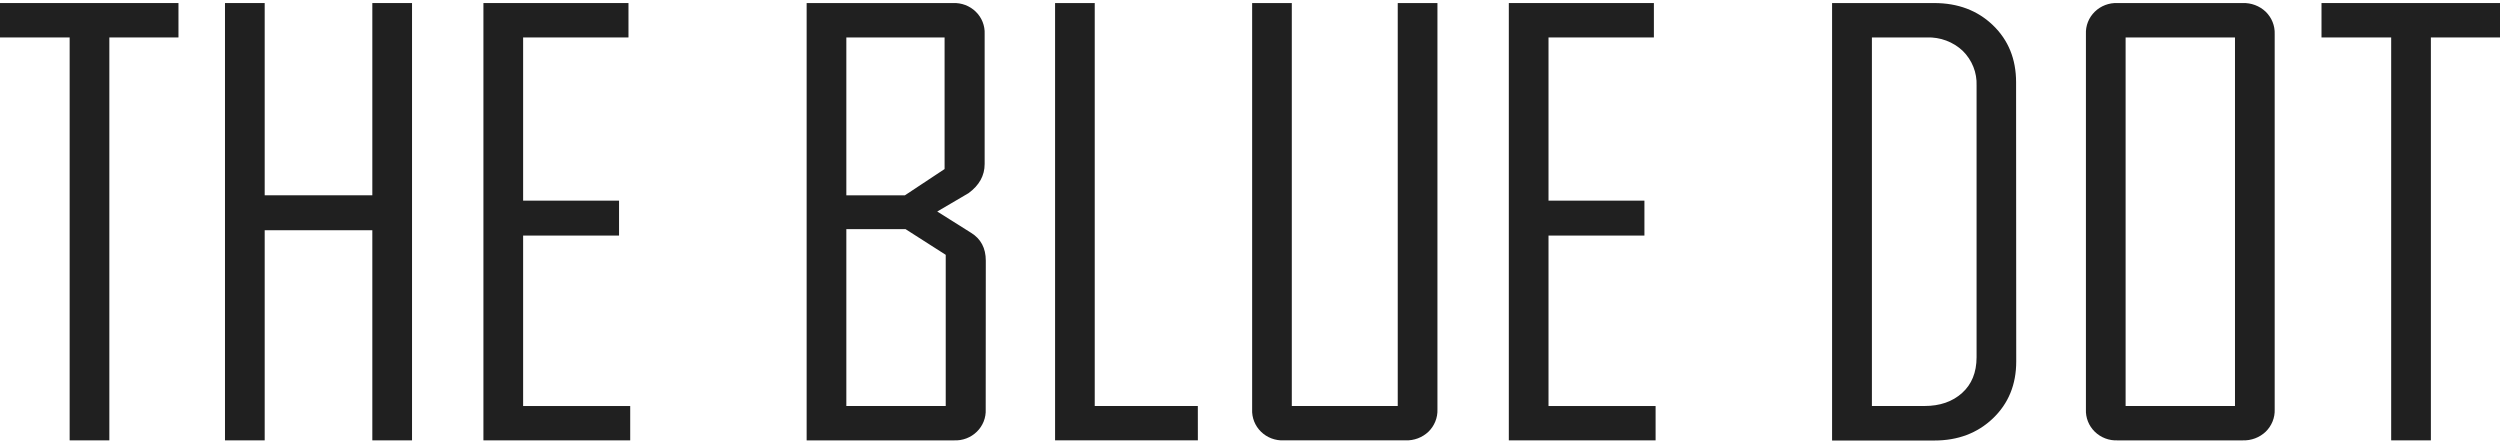 <svg xmlns="http://www.w3.org/2000/svg" width="248" height="44" viewBox="0 0 248 44" fill="none"><path d="M17.704 3.715H10.847V43.684H6.909V3.715H0V0.303H17.704V3.715Z" fill="#202020"></path><path d="M40.873 43.684H36.935V22.839H26.257V43.684H22.319V0.303H26.257V19.373H36.935V0.303H40.873V43.684Z" fill="#202020"></path><path d="M62.517 43.684H47.956V0.303H62.345V3.715H51.894V19.904H61.409V23.368H51.894V40.278H62.517V43.684Z" fill="#202020"></path><path d="M97.782 40.609C97.801 41.018 97.733 41.426 97.582 41.808C97.43 42.19 97.2 42.536 96.904 42.825C96.608 43.115 96.254 43.341 95.864 43.489C95.474 43.637 95.056 43.703 94.639 43.685H80.019V0.303H94.534C94.952 0.284 95.369 0.351 95.76 0.499C96.149 0.647 96.504 0.873 96.799 1.162C97.095 1.451 97.326 1.798 97.477 2.18C97.628 2.561 97.696 2.97 97.677 3.379V16.27C97.677 17.414 97.148 18.375 96.09 19.154L92.975 20.983L96.318 23.086C97.3 23.686 97.791 24.61 97.791 25.858L97.782 40.609ZM93.703 16.769V3.715H83.957V19.376H89.765L93.703 16.769ZM93.816 40.276V25.278L89.826 22.728H83.957V40.276H93.816Z" fill="#202020"></path><path d="M118.828 43.684H104.663V0.303H108.598V40.275H118.825L118.828 43.684Z" fill="#202020"></path><path d="M142.594 40.609C142.61 41.018 142.538 41.426 142.384 41.808C142.232 42.189 142 42.535 141.705 42.825C141.403 43.112 141.045 43.335 140.654 43.483C140.262 43.63 139.843 43.699 139.424 43.684H127.356C126.937 43.703 126.52 43.636 126.13 43.489C125.74 43.341 125.386 43.115 125.09 42.825C124.794 42.536 124.564 42.189 124.413 41.808C124.261 41.426 124.193 41.017 124.212 40.609V0.303H128.147V40.275H138.656V0.303H142.594V40.609Z" fill="#202020"></path><path d="M164.235 43.684H149.675V0.303H164.066V3.715H153.612V19.904H163.127V23.368H153.612V40.278H164.235V43.684Z" fill="#202020"></path><path d="M200.01 35.854C200.01 38.145 199.242 40.026 197.703 41.498C196.164 42.969 194.22 43.703 191.871 43.699H181.742V0.303H191.871C194.232 0.303 196.177 1.038 197.703 2.507C199.229 3.977 199.994 5.857 199.996 8.148L200.01 35.854ZM196.076 35.467V8.494C196.102 7.857 195.994 7.221 195.757 6.628C195.521 6.034 195.161 5.494 194.701 5.042C194.23 4.599 193.672 4.253 193.062 4.025C192.452 3.797 191.8 3.691 191.147 3.715H185.693V40.275H190.91C192.439 40.275 193.681 39.846 194.636 38.987C195.592 38.128 196.072 36.949 196.076 35.451V35.467Z" fill="#202020"></path><path d="M225.649 40.609C225.665 41.019 225.593 41.427 225.439 41.809C225.285 42.19 225.053 42.536 224.756 42.826C224.455 43.112 224.097 43.336 223.706 43.483C223.314 43.631 222.895 43.699 222.476 43.685H210.07C209.651 43.704 209.234 43.638 208.844 43.49C208.454 43.342 208.099 43.116 207.803 42.827C207.506 42.537 207.276 42.191 207.124 41.809C206.973 41.427 206.905 41.018 206.924 40.609V3.379C206.905 2.97 206.973 2.561 207.124 2.179C207.276 1.797 207.506 1.45 207.803 1.161C208.099 0.871 208.454 0.646 208.844 0.498C209.234 0.35 209.651 0.284 210.07 0.303H222.476C222.895 0.288 223.314 0.357 223.706 0.505C224.097 0.652 224.455 0.876 224.756 1.162C225.053 1.451 225.285 1.798 225.439 2.179C225.593 2.561 225.665 2.969 225.649 3.379V40.609ZM221.711 40.276V3.715H210.861V40.276H221.711Z" fill="#202020"></path><path d="M248 3.715H241.143V43.684H237.205V3.715H230.293V0.303H248V3.715Z" fill="#202020"></path></svg>
